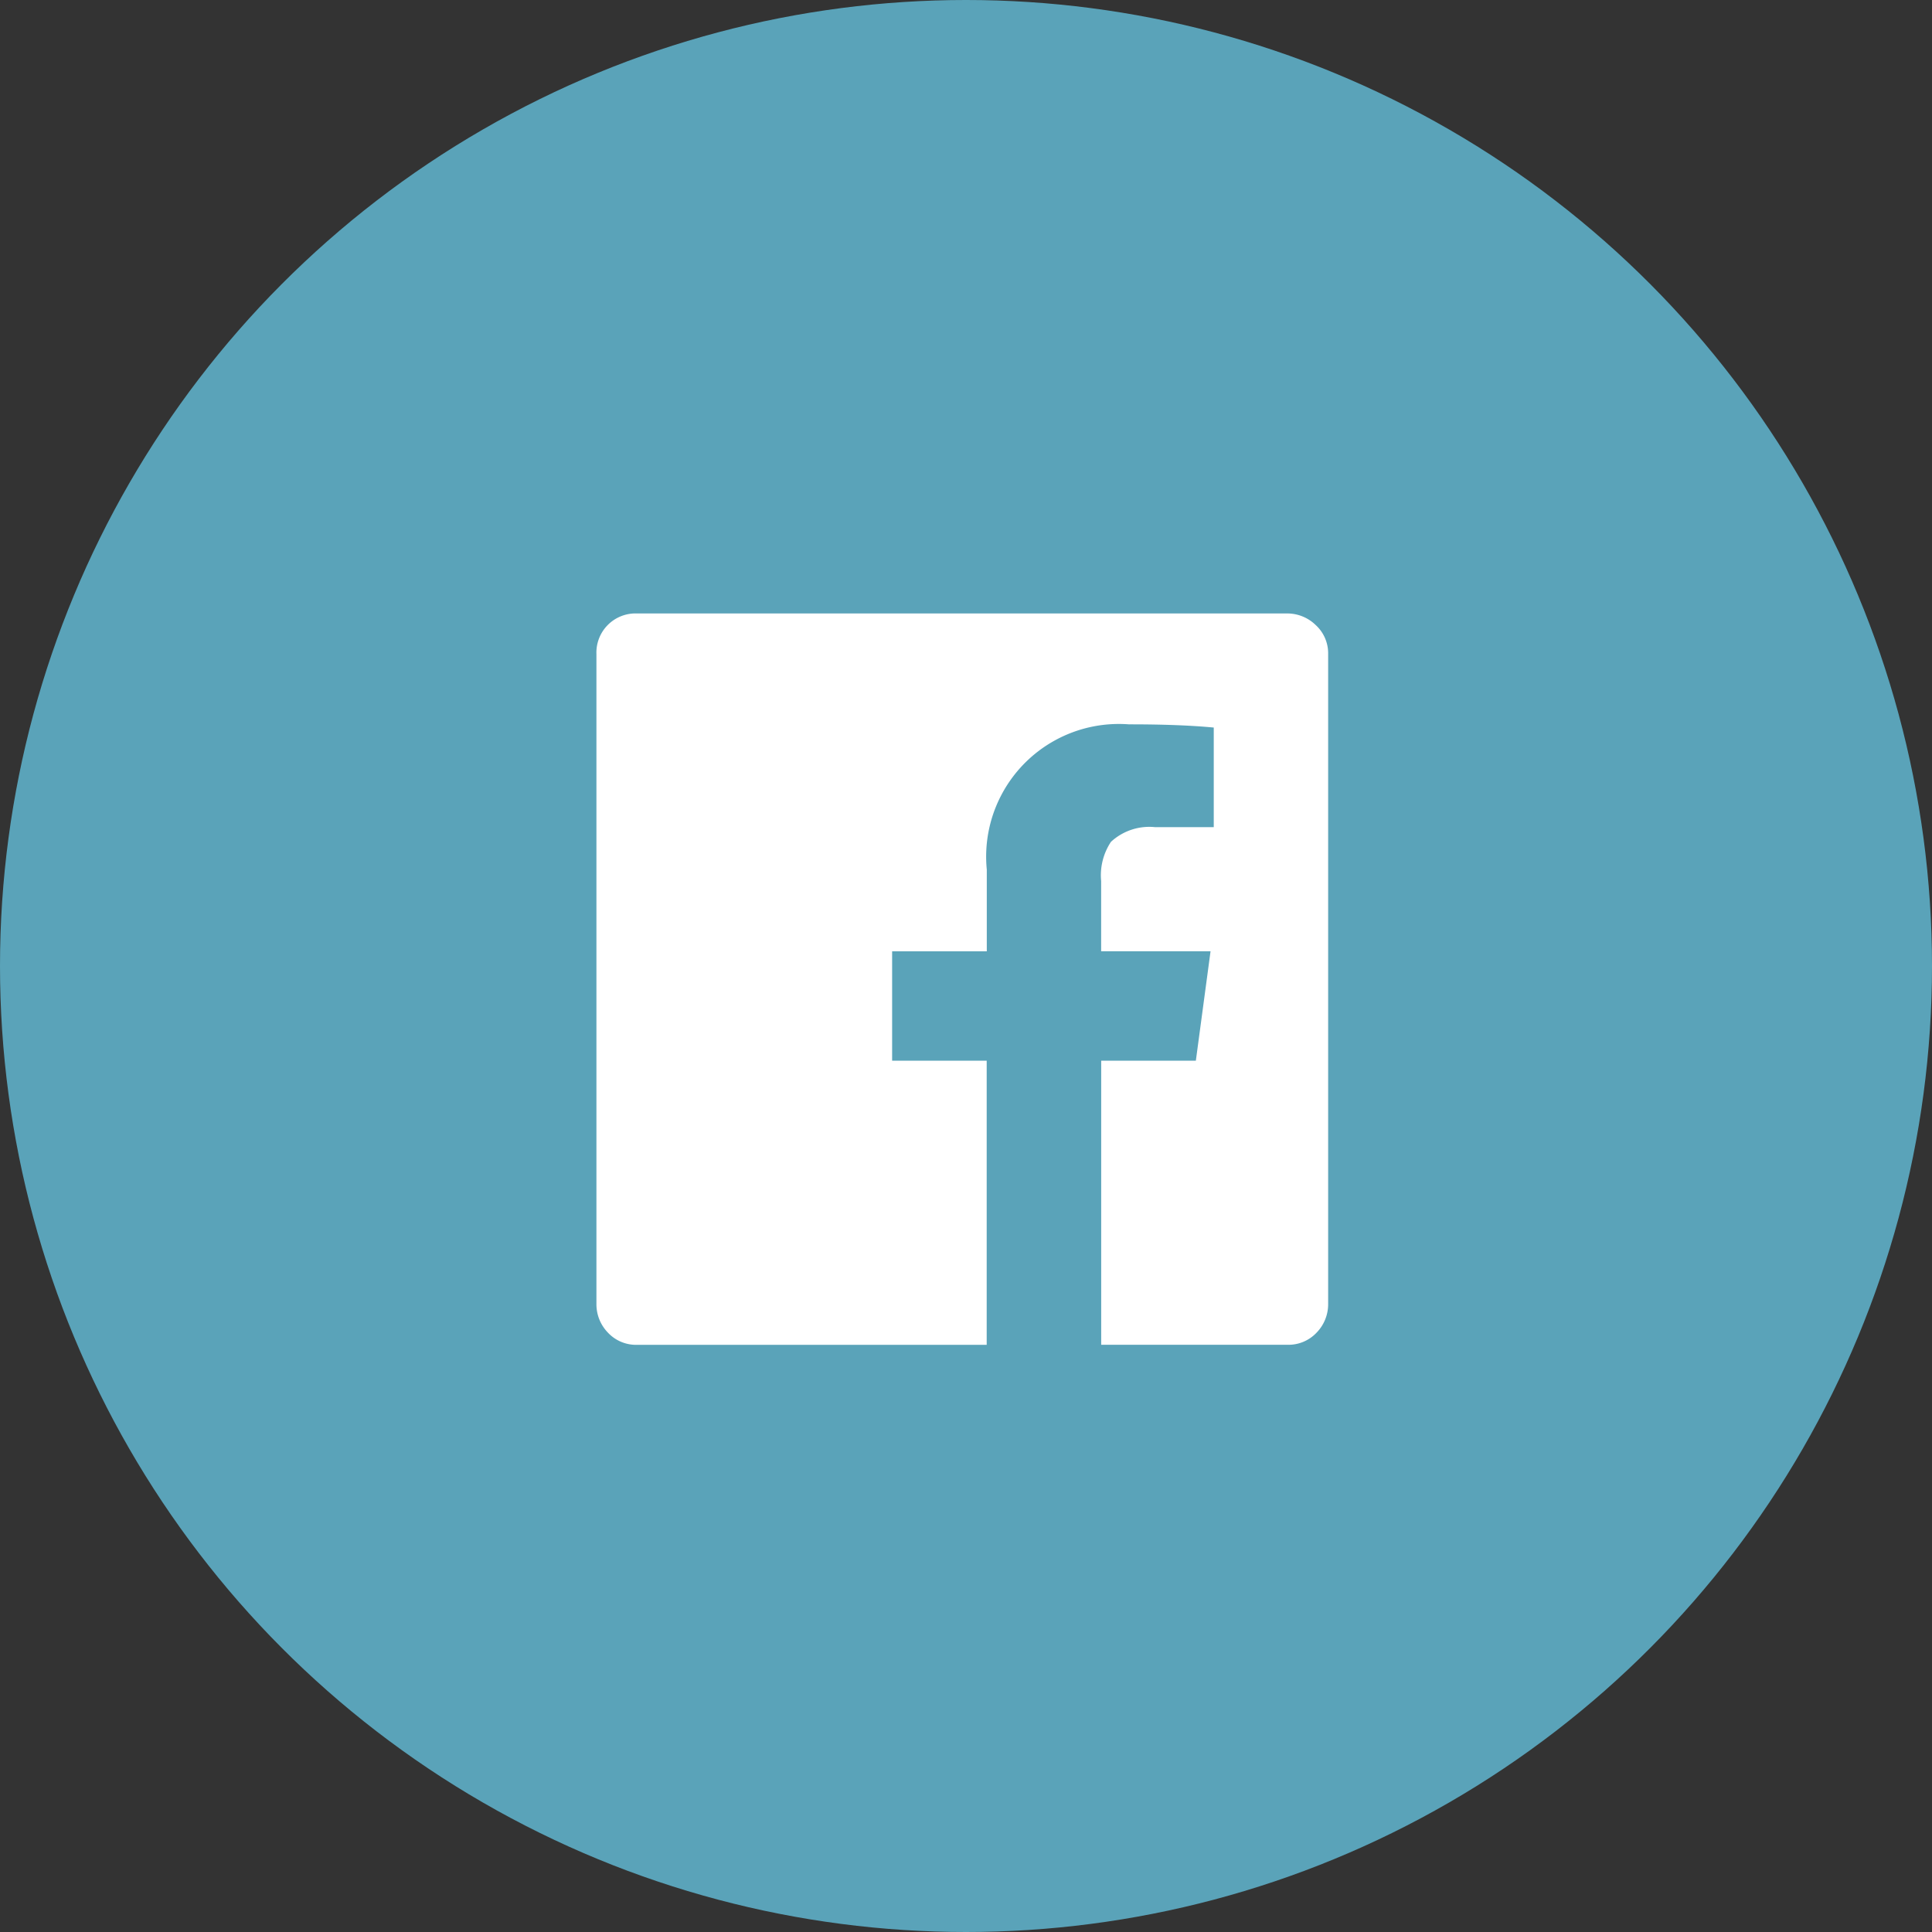 <svg xmlns="http://www.w3.org/2000/svg" width="38" height="38" viewBox="0 0 38 38">
  <rect x="0" y="0" width="38" height="38" fill="#333333" stroke="none"/>
  <g id="Group_658" data-name="Group 658" transform="translate(-0.323)">
    <circle id="Ellipse_78" data-name="Ellipse 78" cx="19" cy="19" r="19" transform="translate(0.323 0)" fill="#5aa3b9"/>
    <path id="Path_4356" data-name="Path 4356" d="M1307.716,1929.615V1942.4a.8.8,0,0,1-.225.563.759.759,0,0,1-.578.241h-3.661v-5.588h1.862l.289-2.152h-2.152v-1.381a1.189,1.189,0,0,1,.193-.771,1.11,1.11,0,0,1,.867-.289h1.155v-1.959q-.674-.064-1.67-.063a2.61,2.61,0,0,0-2.794,2.858v1.606h-1.862v2.152H1301v5.588h-6.873a.757.757,0,0,1-.578-.241.8.8,0,0,1-.225-.562v-12.782a.77.77,0,0,1,.8-.8h12.783a.8.8,0,0,1,.561.225A.752.752,0,0,1,1307.716,1929.615Z" transform="translate(-1281.27 -1916.754)" fill="#fff"/>
  </g>
</svg>
